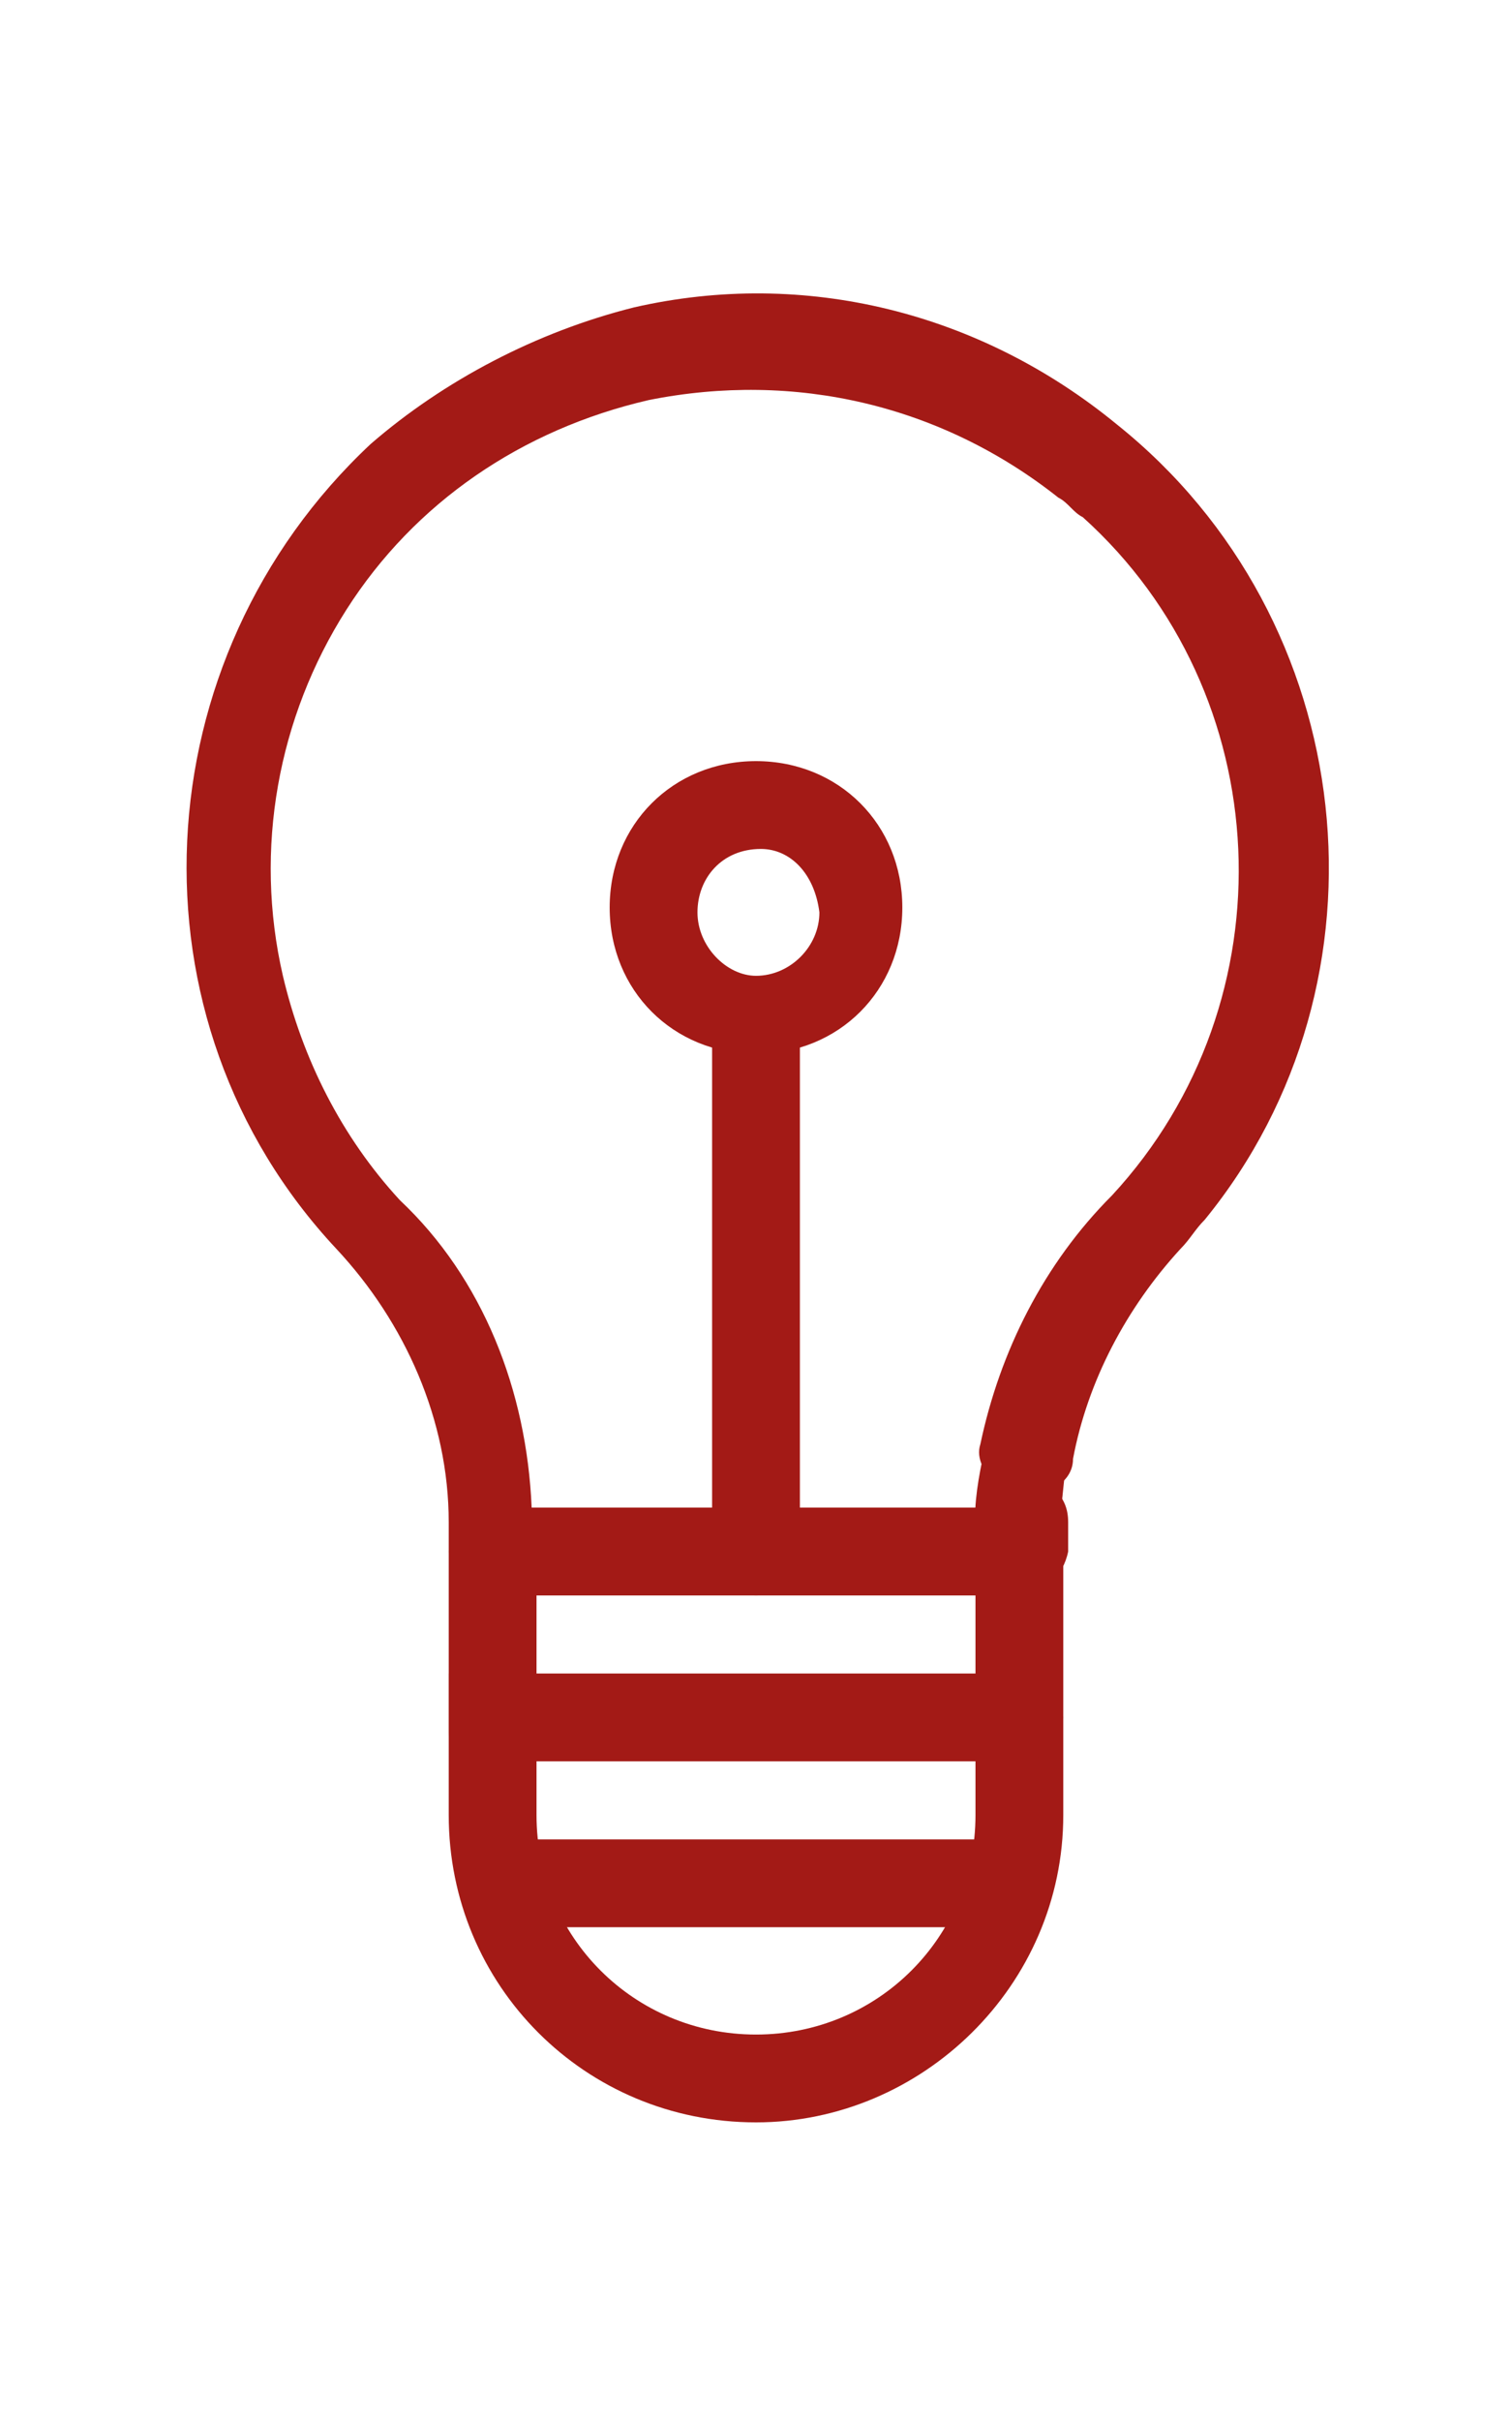 <?xml version="1.0" encoding="utf-8"?>
<!-- Generator: Adobe Illustrator 21.1.0, SVG Export Plug-In . SVG Version: 6.00 Build 0)  -->
<svg version="1.1" id="Capa_1" xmlns="http://www.w3.org/2000/svg" xmlns:xlink="http://www.w3.org/1999/xlink" x="0px" y="0px"
	 viewBox="0 0 31 49.6" style="enable-background:new 0 0 31 49.6;" xml:space="preserve">
<style type="text/css">
	.st0{fill:#A31A16;}
	.st1{fill:none;stroke:#A31A16;stroke-width:2;stroke-miterlimit:10;}
</style>
<g>
	<path class="st0" d="M20.9,32.7H10.1c-0.5,0-0.9-0.4-0.9-0.9v-0.6c0-2.1-0.9-4.1-2.3-5.6c-4.4-4.7-4-12.1,0.7-16.5
		C9.1,7.8,11,6.8,13,6.3c3.5-0.8,7.1,0.1,9.9,2.4c5,4,5.8,11.4,1.8,16.3c-0.2,0.2-0.3,0.4-0.5,0.6c-1.1,1.2-1.9,2.7-2.2,4.3
		c0,0.3-0.2,0.5-0.4,0.6c0.2,0.2,0.3,0.4,0.3,0.7v0.6C21.8,32.3,21.4,32.7,20.9,32.7L20.9,32.7z M10.9,30.9H20
		c0.1-0.2,0.2-0.4,0.4-0.5c-0.2-0.2-0.4-0.5-0.3-0.8c0.4-1.9,1.3-3.7,2.7-5.1c3.7-4,3.4-10.3-0.6-13.9c-0.2-0.1-0.3-0.3-0.5-0.4
		c-2.4-1.9-5.4-2.6-8.4-2c-2.6,0.6-4.8,2.1-6.2,4.3c-1.4,2.2-1.9,4.9-1.3,7.5c0.4,1.7,1.2,3.3,2.4,4.6C9.9,26.2,10.8,28.5,10.9,30.9
		z M20.9,29.7C20.9,29.7,20.9,29.7,20.9,29.7C20.9,29.7,20.9,29.7,20.9,29.7z"/>
	<path class="st0" d="M15.5,43.5L15.5,43.5c-3.5,0-6.3-2.8-6.3-6.3v-5.4c0-0.5,0.4-0.9,0.9-0.9h10.8c0.5,0,0.9,0.4,0.9,0.9v5.4
		C21.8,40.7,18.9,43.5,15.5,43.5z M11,32.7v4.5c0,2.5,2,4.5,4.5,4.5s4.5-2,4.5-4.5v-4.5H11z"/>
	<path class="st0" d="M20.4,39.5h-9.8c-0.5,0-0.9-0.4-0.9-0.9c0-0.5,0.4-0.9,0.9-0.9h9.8c0.5,0,0.9,0.4,0.9,0.9
		C21.2,39.1,20.8,39.5,20.4,39.5z"/>
	<path class="st0" d="M9.8,36.2l-0.3-0.1c-0.3-0.1-0.3-0.4-0.3-0.6l0-0.5h0c0-0.1,0-0.2,0-0.2l0-0.5h11.7c0.5,0,0.9,0.4,0.9,0.9
		c0,0.5-0.4,0.9-0.9,0.9H10.1c0,0-0.1,0-0.1,0.1L9.8,36.2z"/>
	<path class="st0" d="M15.5,32.7c-0.5,0-0.9-0.4-0.9-0.9V21c0-0.5,0.4-0.9,0.9-0.9s0.9,0.4,0.9,0.9v10.8
		C16.4,32.3,16,32.7,15.5,32.7z"/>
	<path class="st0" d="M15.5,21.6L15.5,21.6c-1.7,0-3-1.3-3-3s1.3-3,3-3s3,1.3,3,3C18.5,20.3,17.2,21.6,15.5,21.6z M15.6,17.4
		L15.6,17.4c-0.8,0-1.3,0.6-1.3,1.3s0.6,1.3,1.2,1.3c0.7,0,1.3-0.6,1.3-1.3C16.7,17.9,16.2,17.4,15.6,17.4z"/>
	<path class="st0" d="M21.7,32l-1.5,0l-0.1-0.3c-0.3-0.6,0.1-2.1,0.3-2.8l0.7,0.2c0.1-0.5,0.3-0.6,0.5-0.6l0,0.5l0.4,0.2
		c-0.1,0.2-0.2,1.3-0.3,2.3L21.7,32z"/>
</g>
</svg>
